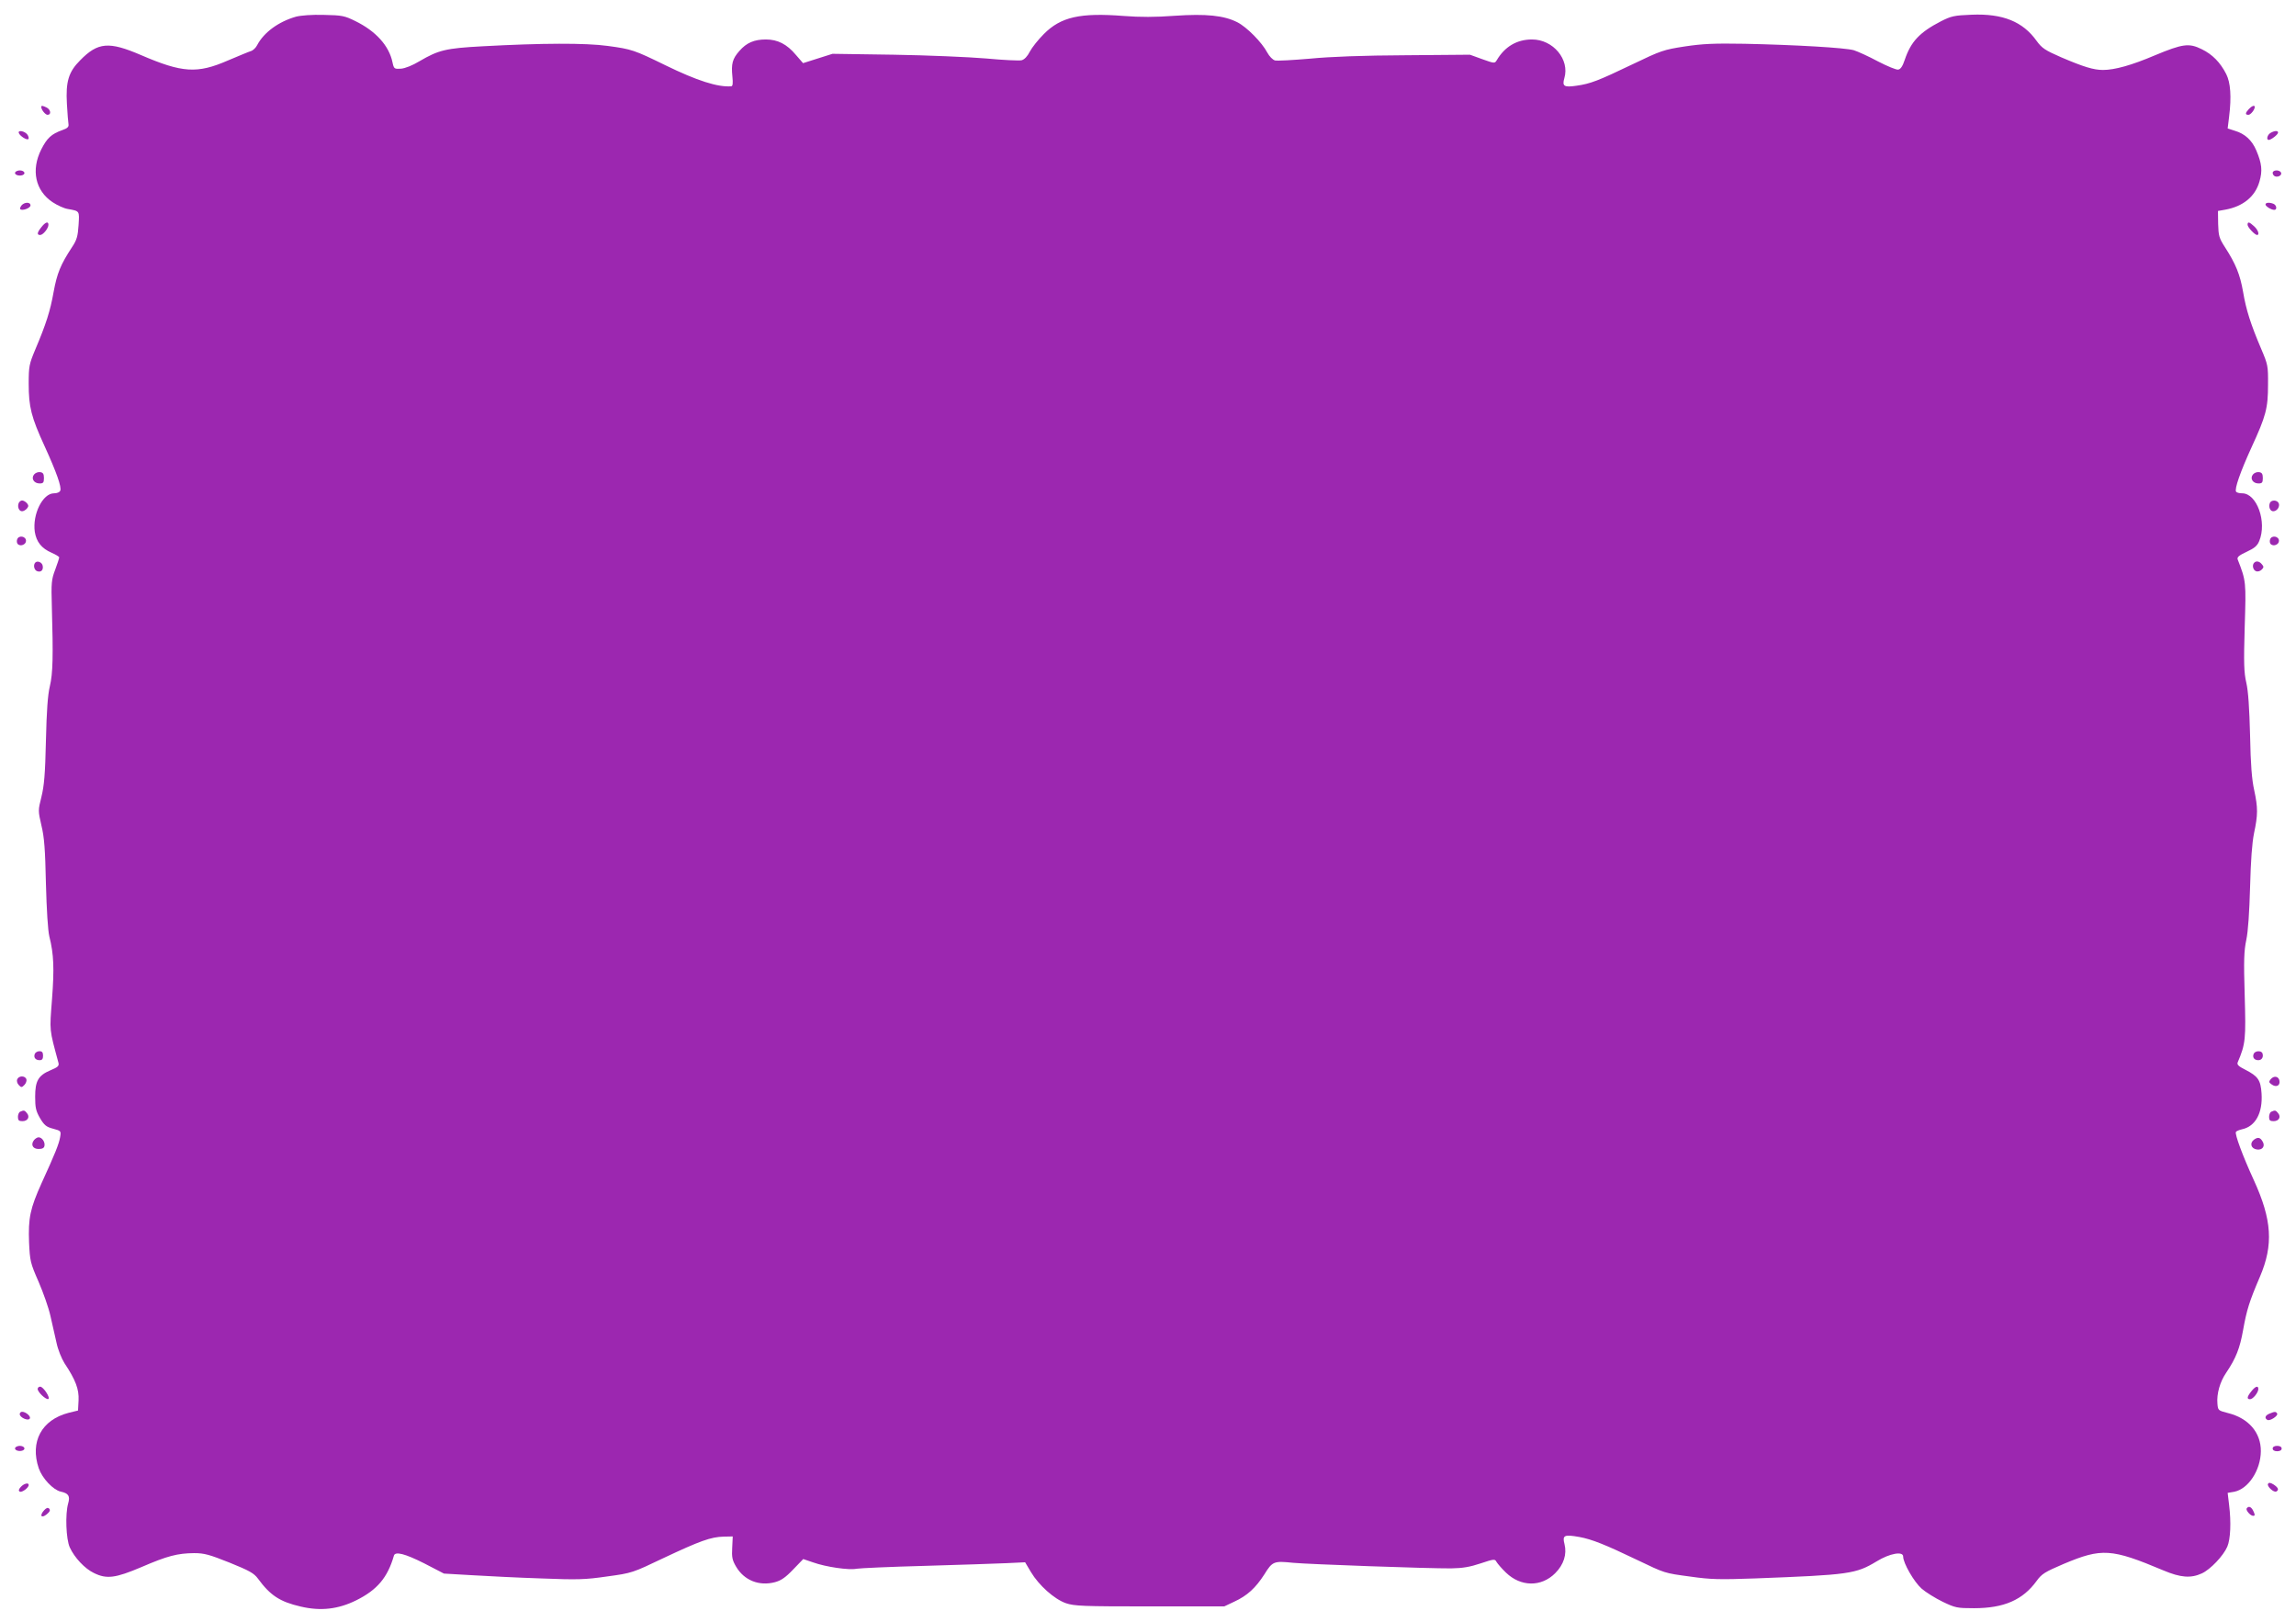 <?xml version="1.0" standalone="no"?>
<!DOCTYPE svg PUBLIC "-//W3C//DTD SVG 20010904//EN"
 "http://www.w3.org/TR/2001/REC-SVG-20010904/DTD/svg10.dtd">
<svg version="1.0" xmlns="http://www.w3.org/2000/svg"
 width="1280pt" height="904pt" viewBox="0 0 1280 904"
 preserveAspectRatio="xMidYMid meet">
<g transform="translate(0,904) scale(0.1,-0.1)"
fill="#9c27b0" stroke="none">
<path d="M1650 8947 c-98 -28 -179 -88 -216 -158 -7 -15 -24 -31 -36 -34 -13
-4 -70 -28 -127 -52 -172 -75 -255 -69 -485 30 -179 77 -240 72 -339 -29 -65
-65 -81 -119 -74 -243 3 -53 7 -104 9 -115 2 -13 -7 -22 -34 -31 -62 -22 -86
-45 -118 -108 -58 -115 -33 -230 63 -294 27 -18 65 -35 85 -38 67 -12 65 -9
60 -90 -4 -62 -10 -83 -36 -122 -65 -99 -84 -147 -103 -250 -19 -107 -42 -179
-103 -323 -33 -79 -36 -92 -36 -189 0 -129 14 -186 89 -349 67 -147 95 -227
87 -247 -3 -9 -18 -15 -35 -15 -63 0 -121 -117 -107 -215 9 -56 38 -92 93
-116 23 -10 43 -22 43 -26 0 -5 -10 -36 -22 -68 -21 -55 -23 -73 -19 -205 8
-280 6 -373 -11 -445 -12 -50 -18 -137 -22 -305 -4 -186 -10 -251 -25 -312
-19 -76 -19 -77 0 -160 16 -65 21 -134 25 -323 4 -149 11 -261 19 -295 25 -99
28 -179 15 -350 -14 -182 -16 -162 36 -355 4 -17 -3 -24 -44 -41 -69 -29 -86
-60 -86 -148 0 -60 4 -79 27 -119 24 -40 35 -49 73 -59 45 -12 45 -13 39 -48
-7 -39 -28 -91 -103 -255 -64 -142 -75 -195 -70 -331 5 -104 7 -114 53 -219
26 -60 56 -145 66 -190 10 -44 25 -111 34 -150 8 -39 29 -90 45 -115 62 -93
81 -145 78 -206 l-3 -57 -53 -13 c-150 -39 -216 -161 -166 -309 20 -57 80
-120 122 -130 44 -9 54 -25 42 -66 -17 -59 -12 -199 9 -245 26 -57 84 -119
135 -143 71 -35 120 -28 264 33 146 63 201 77 294 78 57 0 85 -8 198 -53 111
-45 136 -59 158 -89 69 -94 122 -129 239 -156 111 -26 208 -15 309 35 117 58
175 127 210 249 7 25 62 11 169 -43 l110 -57 155 -9 c85 -5 259 -14 385 -18
204 -8 246 -7 370 11 139 19 141 20 315 103 202 95 262 117 334 119 l51 1 -3
-63 c-3 -52 0 -69 22 -106 45 -76 128 -109 216 -86 34 9 59 26 101 70 l57 59
56 -19 c70 -25 200 -44 241 -35 16 3 188 11 380 16 193 6 397 12 455 15 l105
5 32 -54 c45 -75 130 -151 195 -174 48 -16 92 -18 468 -18 l415 0 55 26 c74
34 120 77 169 153 45 73 53 75 161 64 85 -8 751 -32 880 -31 65 1 105 8 165
28 75 25 79 25 88 8 6 -10 29 -37 53 -60 82 -79 196 -81 274 -3 48 48 66 106
52 162 -13 50 -2 55 83 40 70 -13 145 -43 320 -127 159 -76 151 -74 300 -94
112 -16 162 -17 360 -10 525 20 561 25 677 95 73 45 148 58 148 27 0 -37 61
-142 103 -179 23 -20 76 -53 117 -73 71 -34 81 -36 175 -36 167 0 272 46 349
152 29 40 46 50 151 95 212 89 265 86 555 -36 97 -41 154 -45 215 -17 48 22
120 98 142 149 18 42 22 136 10 233 l-8 67 36 6 c79 15 148 120 149 226 1 104
-69 185 -184 213 -54 14 -55 15 -58 52 -5 55 14 122 49 173 54 80 76 136 94
237 20 112 34 158 94 298 76 178 67 317 -34 538 -63 137 -107 257 -100 269 3
5 18 11 35 15 74 16 115 91 108 199 -5 75 -19 96 -91 133 -38 19 -47 28 -42
41 44 103 46 130 39 373 -6 195 -4 248 9 310 10 47 17 153 21 294 4 151 11
245 22 300 22 103 22 142 1 240 -13 58 -20 142 -23 305 -4 152 -10 247 -21
294 -13 57 -15 107 -9 310 8 253 8 257 -39 377 -5 13 7 23 50 43 43 20 59 33
70 60 44 106 -13 266 -95 266 -16 0 -31 4 -34 9 -10 15 24 111 85 245 82 178
93 220 93 351 1 106 -1 113 -38 200 -59 139 -84 217 -101 318 -17 97 -41 156
-101 249 -33 51 -36 64 -38 129 l-1 73 40 7 c100 18 167 73 191 156 18 61 14
101 -18 176 -24 56 -64 92 -119 108 l-40 13 8 65 c14 112 8 191 -16 238 -33
65 -77 110 -137 139 -71 35 -106 30 -262 -35 -127 -54 -222 -81 -288 -81 -52
0 -108 17 -234 71 -89 39 -106 50 -136 91 -77 108 -189 153 -362 146 -97 -4
-113 -7 -172 -37 -118 -61 -167 -113 -201 -214 -12 -36 -23 -53 -37 -55 -10
-2 -61 19 -113 46 -52 28 -112 55 -134 62 -49 14 -326 30 -610 36 -170 3 -233
0 -333 -15 -117 -18 -132 -23 -290 -99 -192 -92 -235 -109 -314 -120 -68 -10
-80 -3 -67 42 31 104 -62 216 -180 216 -85 0 -152 -40 -197 -116 -11 -18 -13
-18 -80 6 l-69 25 -360 -3 c-232 -1 -421 -8 -532 -19 -94 -8 -182 -13 -195
-10 -13 4 -31 22 -43 44 -30 57 -114 142 -167 169 -75 38 -174 48 -350 36
-107 -8 -192 -8 -283 -1 -243 19 -351 -5 -446 -101 -31 -31 -66 -75 -78 -98
-13 -26 -30 -44 -46 -48 -13 -3 -102 1 -197 10 -95 8 -327 18 -515 21 l-342 5
-82 -26 -82 -26 -40 46 c-50 60 -102 86 -167 86 -65 0 -108 -18 -148 -64 -39
-44 -46 -72 -39 -142 4 -38 2 -54 -6 -55 -75 -6 -191 31 -367 117 -174 85
-188 90 -322 108 -124 17 -367 16 -698 -2 -205 -11 -245 -21 -351 -83 -40 -24
-80 -40 -104 -42 -37 -2 -39 -1 -47 36 -19 92 -93 174 -208 230 -59 29 -73 32
-175 34 -66 2 -128 -3 -155 -10z"/>
<path d="M230 8444 c0 -16 23 -44 35 -44 22 0 18 28 -4 40 -22 11 -31 13 -31
4z"/>
<path d="M12537 8432 c-21 -23 -21 -32 -2 -32 12 0 35 28 35 44 0 12 -17 5
-33 -12z"/>
<path d="M105 8298 c7 -17 45 -41 53 -33 4 3 1 14 -4 23 -14 21 -56 30 -49 10z"/>
<path d="M12658 8299 c-18 -10 -25 -39 -10 -39 13 0 52 30 52 41 0 12 -20 11
-42 -2z"/>
<path d="M85 8080 c-8 -13 20 -24 41 -16 20 8 9 26 -16 26 -10 0 -22 -5 -25
-10z"/>
<path d="M12670 8076 c0 -8 6 -16 13 -19 19 -7 41 8 33 22 -10 16 -46 14 -46
-3z"/>
<path d="M120 7895 c-7 -9 -10 -18 -7 -21 11 -11 57 6 57 21 0 20 -34 19 -50
0z"/>
<path d="M12630 7900 c0 -10 32 -30 49 -30 17 0 13 27 -5 34 -23 9 -44 7 -44
-4z"/>
<path d="M231 7774 c-25 -31 -26 -44 -7 -44 16 0 46 37 46 57 0 21 -17 15 -39
-13z"/>
<path d="M12530 7787 c0 -14 41 -57 53 -57 15 0 6 28 -16 48 -27 25 -37 28
-37 9z"/>
<path d="M190 6395 c-18 -22 -1 -50 31 -50 20 0 24 5 24 30 0 23 -5 31 -21 33
-11 2 -27 -4 -34 -13z"/>
<path d="M12560 6395 c-18 -22 -1 -50 31 -50 20 0 24 5 24 30 0 23 -5 31 -21
33 -11 2 -27 -4 -34 -13z"/>
<path d="M104 6235 c-8 -21 2 -45 19 -45 8 0 20 7 27 15 10 12 10 18 0 30 -7
8 -19 15 -27 15 -7 0 -16 -7 -19 -15z"/>
<path d="M12654 6235 c-8 -21 2 -45 19 -45 21 0 38 25 31 44 -8 20 -43 21 -50
1z"/>
<path d="M96 6034 c-4 -10 -2 -22 3 -27 15 -15 46 -3 46 18 0 26 -40 33 -49 9z"/>
<path d="M12656 6034 c-4 -10 -2 -22 3 -27 15 -15 46 -3 46 18 0 26 -40 33
-49 9z"/>
<path d="M197 5904 c-13 -13 -7 -42 10 -48 21 -8 36 6 31 30 -3 19 -29 30 -41
18z"/>
<path d="M12567 5903 c-13 -12 -7 -41 10 -47 9 -4 23 0 31 8 13 12 13 18 2 30
-13 17 -32 21 -43 9z"/>
<path d="M194 3165 c-8 -20 4 -35 27 -35 14 0 19 7 19 25 0 18 -5 25 -20 25
-11 0 -23 -7 -26 -15z"/>
<path d="M12564 3165 c-8 -19 3 -35 26 -35 19 0 30 17 23 38 -6 17 -42 15 -49
-3z"/>
<path d="M96 3023 c-4 -9 0 -23 9 -32 13 -14 17 -14 31 1 9 9 14 24 11 32 -8
21 -43 20 -51 -1z"/>
<path d="M12659 3024 c-11 -14 -11 -18 5 -29 24 -18 48 -8 44 19 -4 26 -30 32
-49 10z"/>
<path d="M113 2843 c-7 -2 -13 -16 -13 -29 0 -19 5 -24 25 -24 30 0 43 24 25
45 -13 16 -17 17 -37 8z"/>
<path d="M12663 2843 c-7 -2 -13 -16 -13 -29 0 -19 5 -24 25 -24 30 0 43 24
25 45 -13 16 -17 17 -37 8z"/>
<path d="M190 2685 c-20 -25 -8 -50 25 -50 21 0 31 5 33 18 4 21 -14 47 -33
47 -7 0 -18 -7 -25 -15z"/>
<path d="M12566 2687 c-26 -19 -17 -51 17 -55 31 -4 47 20 30 46 -13 22 -26
24 -47 9z"/>
<path d="M210 1297 c0 -17 45 -60 59 -56 14 5 -27 69 -45 69 -8 0 -14 -6 -14
-13z"/>
<path d="M12551 1284 c-25 -31 -26 -44 -7 -44 16 0 46 37 46 57 0 21 -17 15
-39 -13z"/>
<path d="M110 1157 c0 -19 47 -40 56 -25 8 12 -22 38 -43 38 -7 0 -13 -6 -13
-13z"/>
<path d="M12653 1160 c-25 -10 -30 -25 -13 -35 14 -9 62 23 55 35 -7 12 -13
12 -42 0z"/>
<path d="M85 970 c-8 -13 20 -24 41 -16 20 8 9 26 -16 26 -10 0 -22 -5 -25
-10z"/>
<path d="M12670 965 c0 -9 9 -15 25 -15 16 0 25 6 25 15 0 9 -9 15 -25 15 -16
0 -25 -6 -25 -15z"/>
<path d="M12644 768 c-8 -13 33 -51 47 -42 15 9 10 21 -15 38 -18 11 -27 13
-32 4z"/>
<path d="M116 751 c-12 -13 -14 -21 -6 -26 11 -7 50 21 50 37 0 15 -27 8 -44
-11z"/>
<path d="M246 621 c-27 -30 -16 -47 14 -23 18 15 22 24 14 32 -7 7 -15 5 -28
-9z"/>
<path d="M12525 631 c-6 -10 21 -41 36 -41 12 0 11 7 -1 31 -11 20 -25 25 -35
10z"/>
</g>
</svg>
